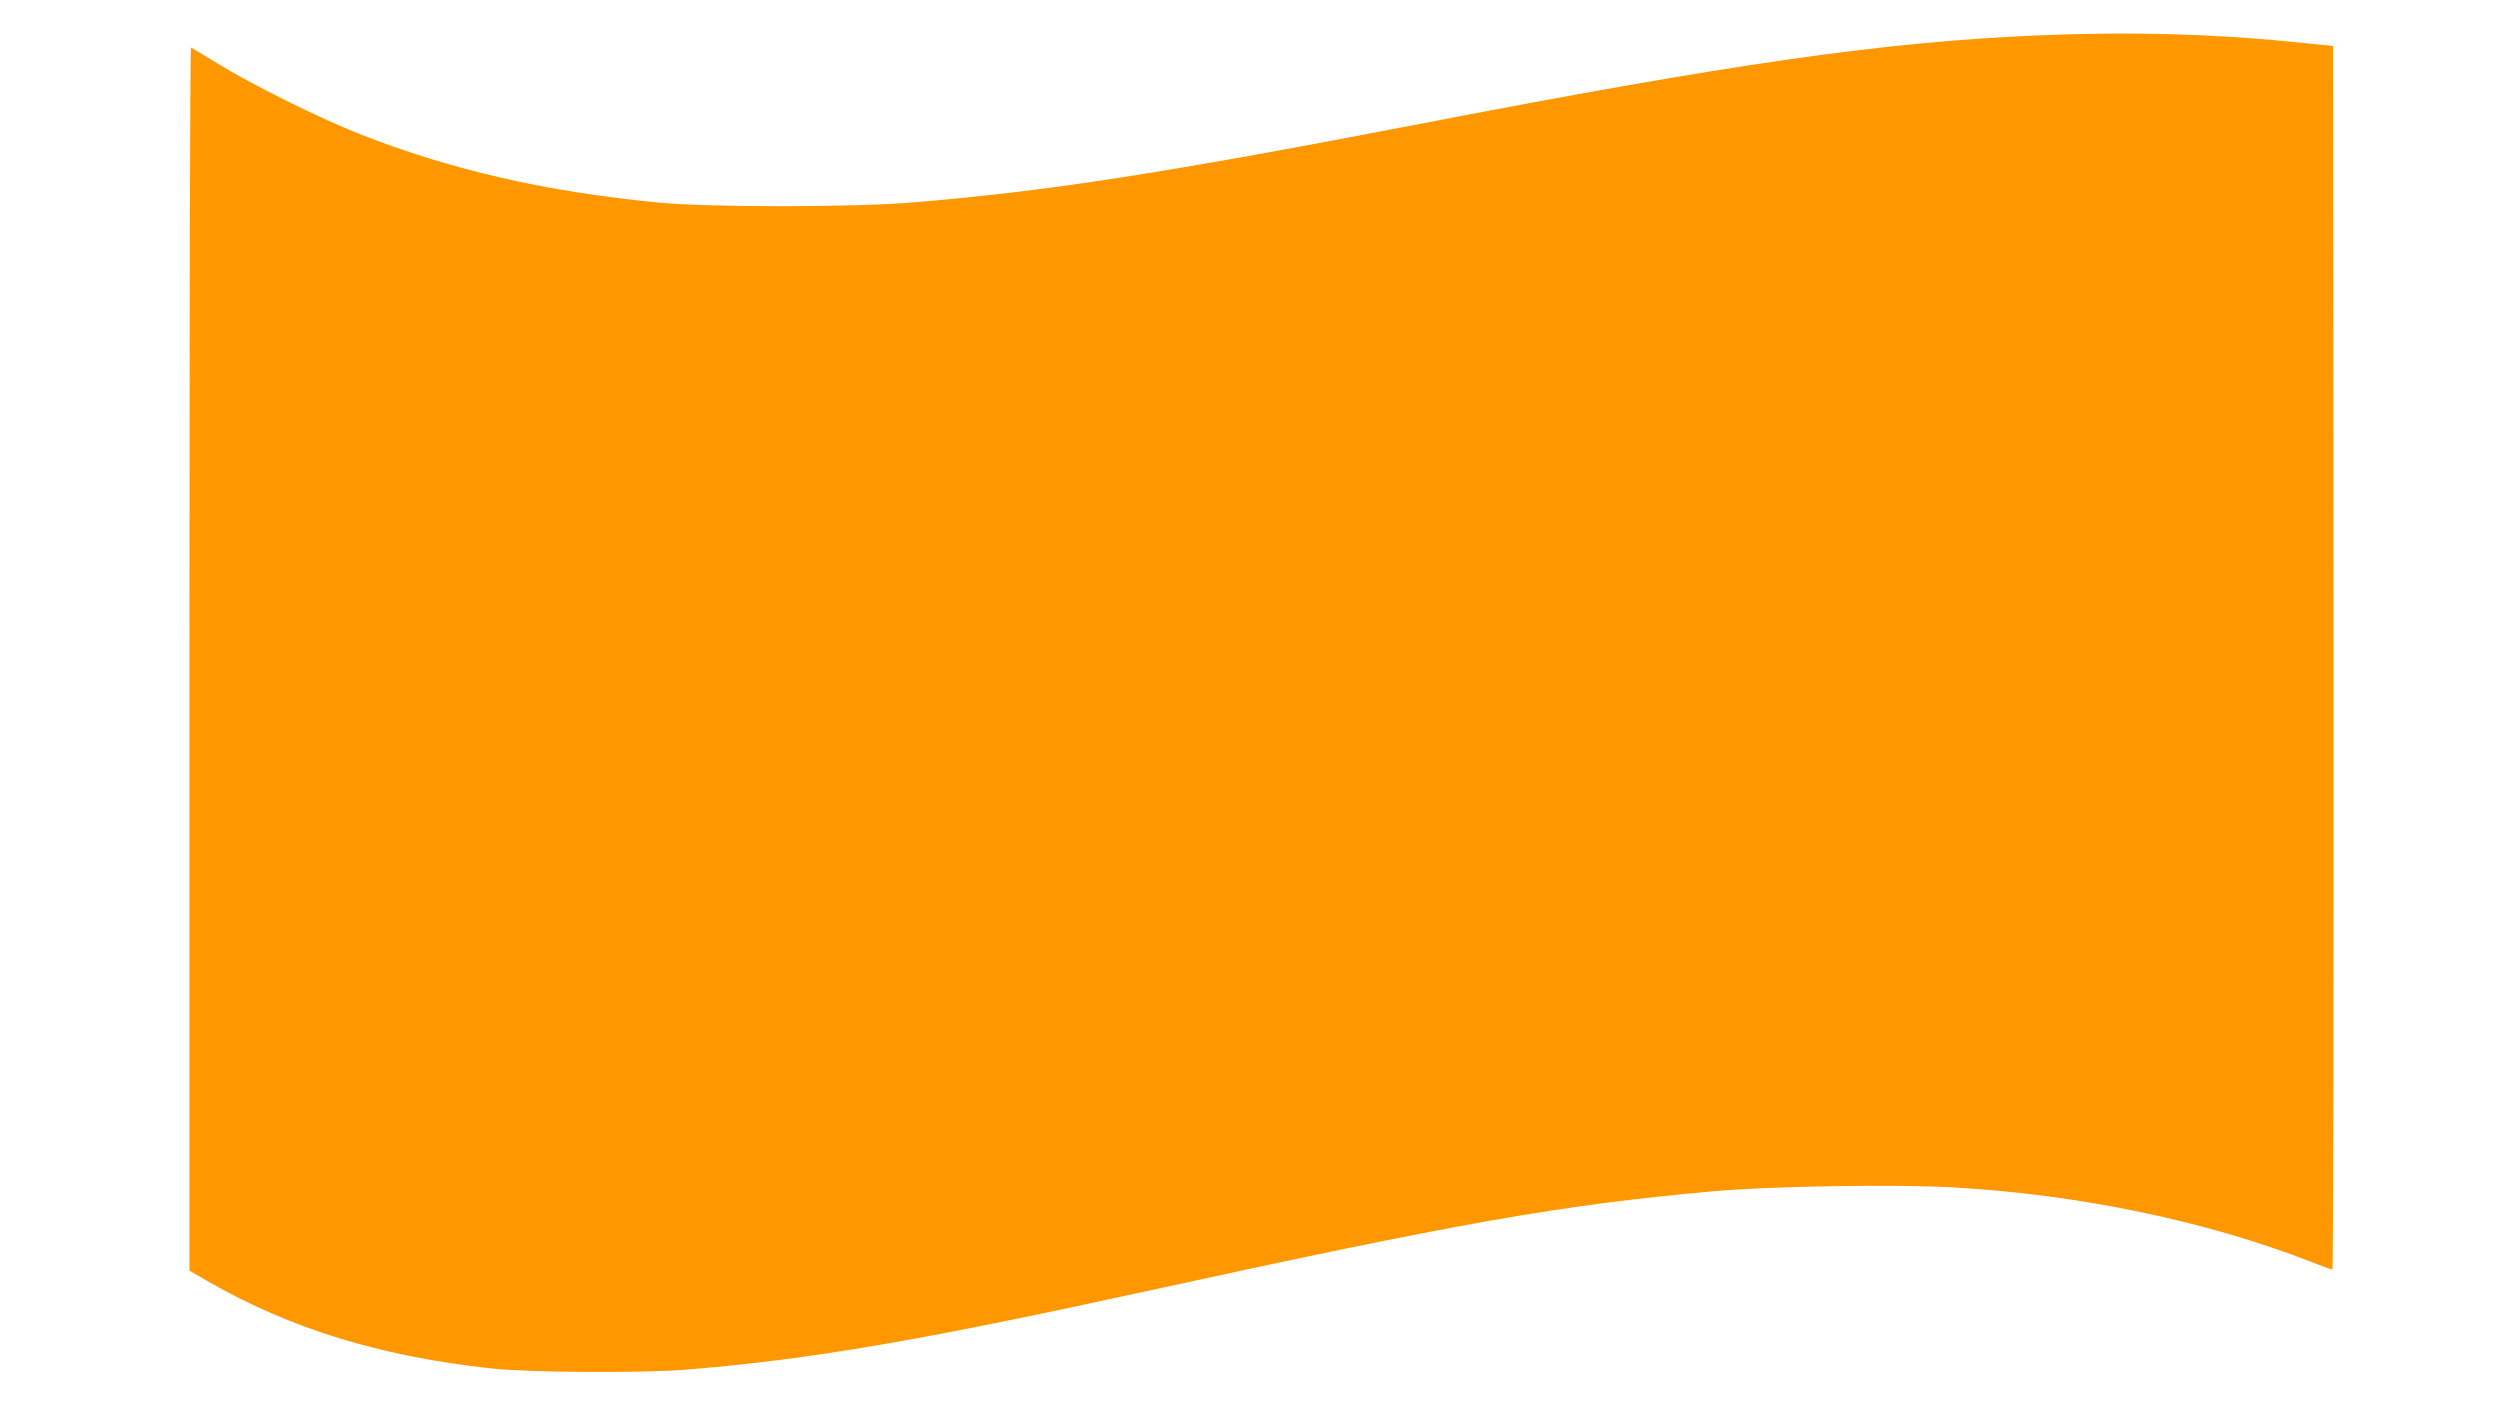 <?xml version="1.0" standalone="no"?>
<!DOCTYPE svg PUBLIC "-//W3C//DTD SVG 20010904//EN"
 "http://www.w3.org/TR/2001/REC-SVG-20010904/DTD/svg10.dtd">
<svg version="1.0" xmlns="http://www.w3.org/2000/svg"
 width="1280pt" height="731pt" viewBox="0 0 1280 731"
 preserveAspectRatio="xMidYMid meet">
<g transform="translate(0,731) scale(0.1,-0.1)"
fill="#ff9800" stroke="none">
<path d="M10440 7129 c-803 -34 -1573 -145 -3200 -459 -1276 -246 -1894 -342
-2575 -397 -312 -25 -1033 -25 -1295 0 -574 55 -1061 167 -1530 351 -193 76
-531 243 -710 351 -80 48 -148 89 -152 92 -5 2 -8 -1406 -8 -3129 l0 -3134 97
-56 c420 -241 879 -382 1445 -444 192 -22 778 -25 1008 -6 622 51 1186 147
2330 397 1629 356 2143 446 2925 516 294 26 921 36 1217 20 649 -36 1300 -171
1842 -382 55 -22 104 -39 108 -39 4 0 7 1410 6 3133 l-3 3132 -215 21 c-415
42 -839 52 -1290 33z"/>
</g>
</svg>
